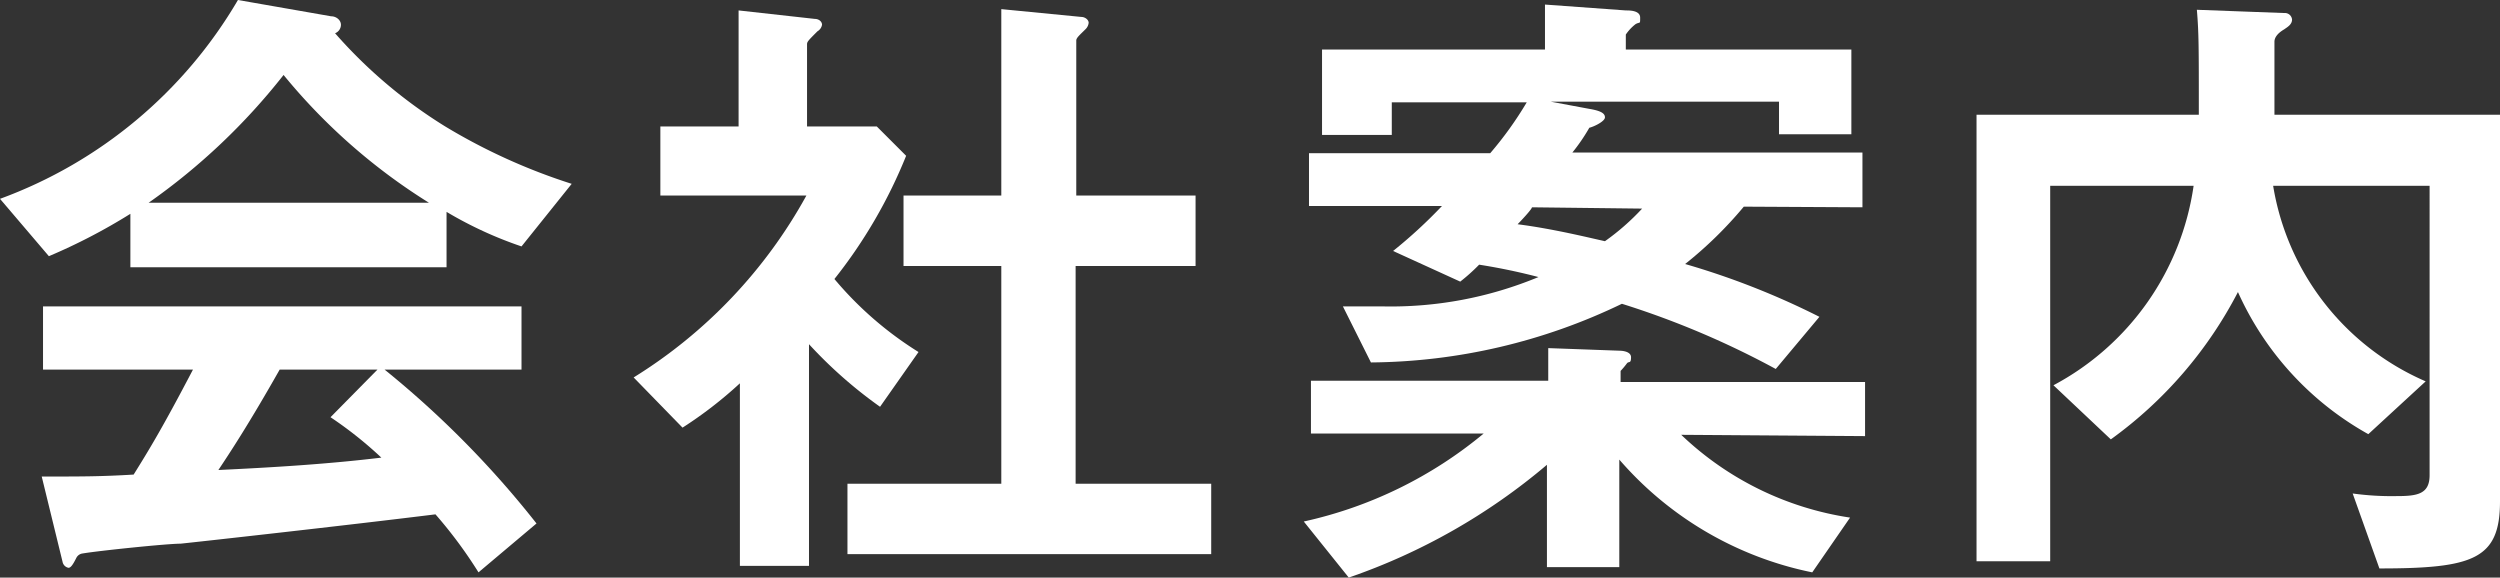 <svg xmlns="http://www.w3.org/2000/svg" viewBox="0 0 76.7 17.72"><rect x="0" y="0" width="76.7" height="17.72" fill="#333333" stroke="none"/><defs><style>.cls-1{fill:#fff;}</style></defs><title>company-txt-jp</title><g id="Layer_2" data-name="Layer 2"><g id="テキスト"><path class="cls-1" d="M16,7.56a12,12,0,0,1-2.3-1.06V8.2H4V6.56a17.8,17.8,0,0,1-2.5,1.3L0,6.1A14.06,14.06,0,0,0,7.3,0l2.86.5c.16,0,.3.12.3.26a.28.28,0,0,1-.18.26,14.92,14.92,0,0,0,3.38,2.86,18.18,18.18,0,0,0,3.88,1.76Zm-1.32,10a13.78,13.78,0,0,0-1.32-1.78c-2.74.34-7.24.84-7.82.9-.42,0-2.54.22-3,.3a.25.25,0,0,0-.2.14c-.12.24-.18.3-.24.3a.23.23,0,0,1-.18-.18l-.64-2.62c1.26,0,1.82,0,2.82-.06.5-.8.92-1.5,1.82-3.22H1.32V9.4H16v1.94H11.8a29.59,29.59,0,0,1,4.66,4.72ZM8.7,2.3A19.48,19.48,0,0,1,4.56,6.22h8.6A18.15,18.15,0,0,1,8.7,2.3Zm1.44,10.5,1.44-1.46h-3C7.64,13,7.06,13.88,6.7,14.42c1.68-.08,3.34-.18,5-.38A12.1,12.1,0,0,0,10.14,12.8Z"/><path class="cls-1" d="M27,12.48a13.76,13.76,0,0,1-2.18-1.92v6.8H22.7v-5.6a12.67,12.67,0,0,1-1.76,1.36l-1.5-1.54A15.14,15.14,0,0,0,24.74,6H20.26V3.88h2.4V.32L25,.58c.12,0,.22.08.22.18a.29.29,0,0,1-.14.2c-.28.28-.32.32-.32.4V3.88H26.9l.9.9a15.19,15.19,0,0,1-2.2,3.78,10.82,10.82,0,0,0,2.58,2.24ZM26,17V14.84h4.72V8.16h-3V6h3V.28l2.46.24c.1,0,.22.08.22.18a.32.32,0,0,1-.1.2c-.16.16-.28.26-.28.34V6h3.66V8.16H33v6.68h4.16V17Z"/><path class="cls-1" d="M51.58,13.34a9.55,9.55,0,0,0,5.18,2.54L55.6,17.56a10.62,10.62,0,0,1-5.92-3.46v3.3H47.46V14.26a18.92,18.92,0,0,1-6.08,3.46L40,16a13,13,0,0,0,5.52-2.7h-5.3V11.68h7.28v-1l2.2.08s.34,0,.34.2-.06.12-.12.18a2.54,2.54,0,0,1-.2.24v.34h7.5v1.66Zm1.92-7A12.29,12.29,0,0,1,51.7,8.1a23.84,23.84,0,0,1,4.12,1.62l-1.34,1.6a26.48,26.48,0,0,0-4.72-2,18,18,0,0,1-7.7,1.8L41.2,9.4c.32,0,.68,0,1.2,0a11.81,11.81,0,0,0,4.8-.9,18.35,18.35,0,0,0-1.82-.38,5.74,5.74,0,0,1-.58.52l-2.06-.94a15,15,0,0,0,1.5-1.38H40.16V4.7h5.56a11,11,0,0,0,1.12-1.56H42.7v1H40.56V1.52H47.4V.14l2.48.18c.12,0,.44,0,.44.22s0,.12-.14.2a1.38,1.38,0,0,0-.3.32v.46H56.8v2.6H54.58v-1h-7l1.18.22c.36.06.48.14.48.26s-.32.28-.48.32a5.61,5.61,0,0,1-.52.76h8.9V6.36ZM47,6.36c0,.06-.36.44-.44.52,1.1.14,2.22.42,2.68.52a7.28,7.28,0,0,0,1.14-1Z"/><path class="cls-1" d="M73,17.44l-.82-2.3a8.67,8.67,0,0,0,1.36.08c.62,0,1-.06,1-.64V5.7H69.74a7.93,7.93,0,0,0,4.68,6l-1.76,1.62a9.39,9.39,0,0,1-4-4.36,12.85,12.85,0,0,1-3.9,4.52L63,11.82A8.26,8.26,0,0,0,67.3,5.7H62.9V17.22H60.64V3.52h6.82c0-2.12,0-2.5-.06-3.22l2.68.1a.22.22,0,0,1,.24.2c0,.16-.16.24-.24.3-.24.14-.3.28-.3.38s0,1.88,0,2.24H76.7V15.38C76.7,17.16,75.88,17.44,73,17.44Z"/></g></g></svg>